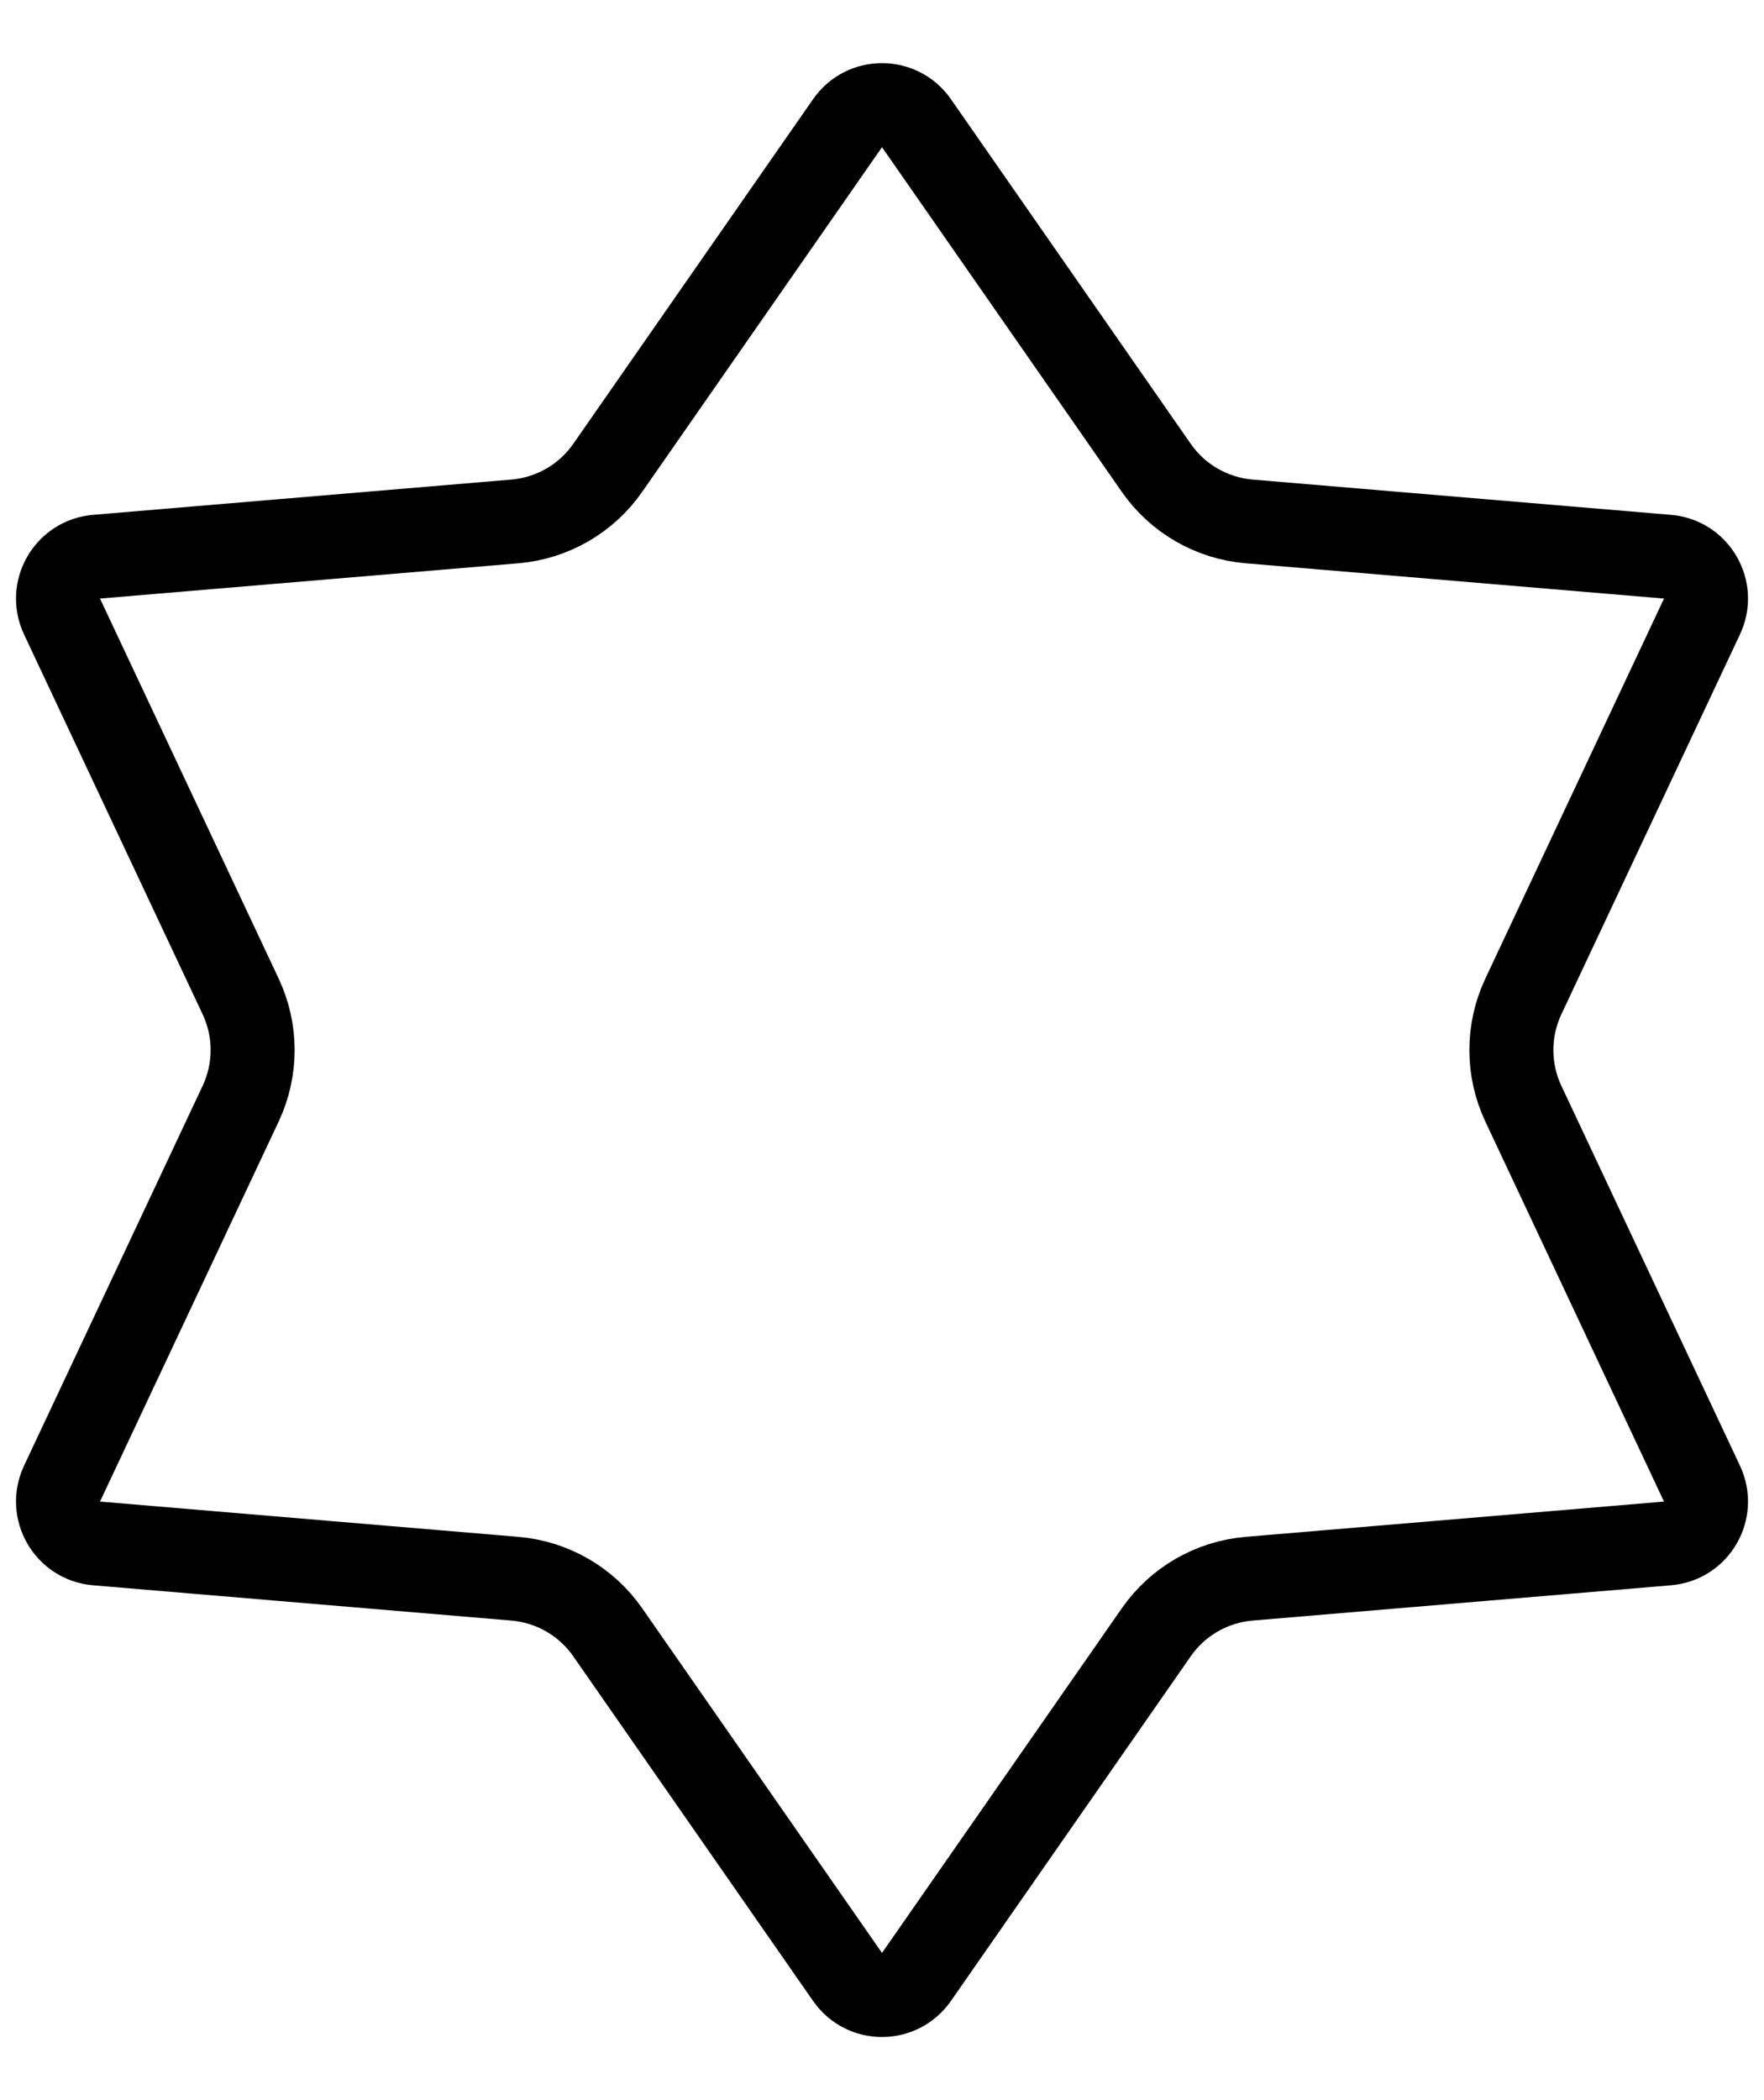 <?xml version="1.0" encoding="UTF-8"?> <svg xmlns="http://www.w3.org/2000/svg" width="21" height="25" viewBox="0 0 21 25" fill="none"><path d="M10.09 1.466C10.289 1.18 10.711 1.18 10.91 1.466L13.765 5.569C14.02 5.936 14.425 6.169 14.87 6.207L19.851 6.627C20.198 6.656 20.41 7.023 20.262 7.338L18.135 11.862C17.945 12.266 17.945 12.734 18.135 13.138L20.262 17.662C20.41 17.977 20.198 18.344 19.851 18.373L14.87 18.793C14.425 18.831 14.02 19.064 13.765 19.431L10.91 23.534C10.711 23.82 10.289 23.82 10.09 23.534L7.235 19.431C6.98 19.064 6.575 18.831 6.13 18.793L1.149 18.373C0.802 18.344 0.591 17.977 0.738 17.662L2.865 13.138C3.055 12.734 3.055 12.266 2.865 11.862L0.738 7.338C0.591 7.023 0.802 6.656 1.149 6.627L6.13 6.207C6.575 6.169 6.98 5.936 7.235 5.569L10.09 1.466Z" stroke="black"></path></svg> 